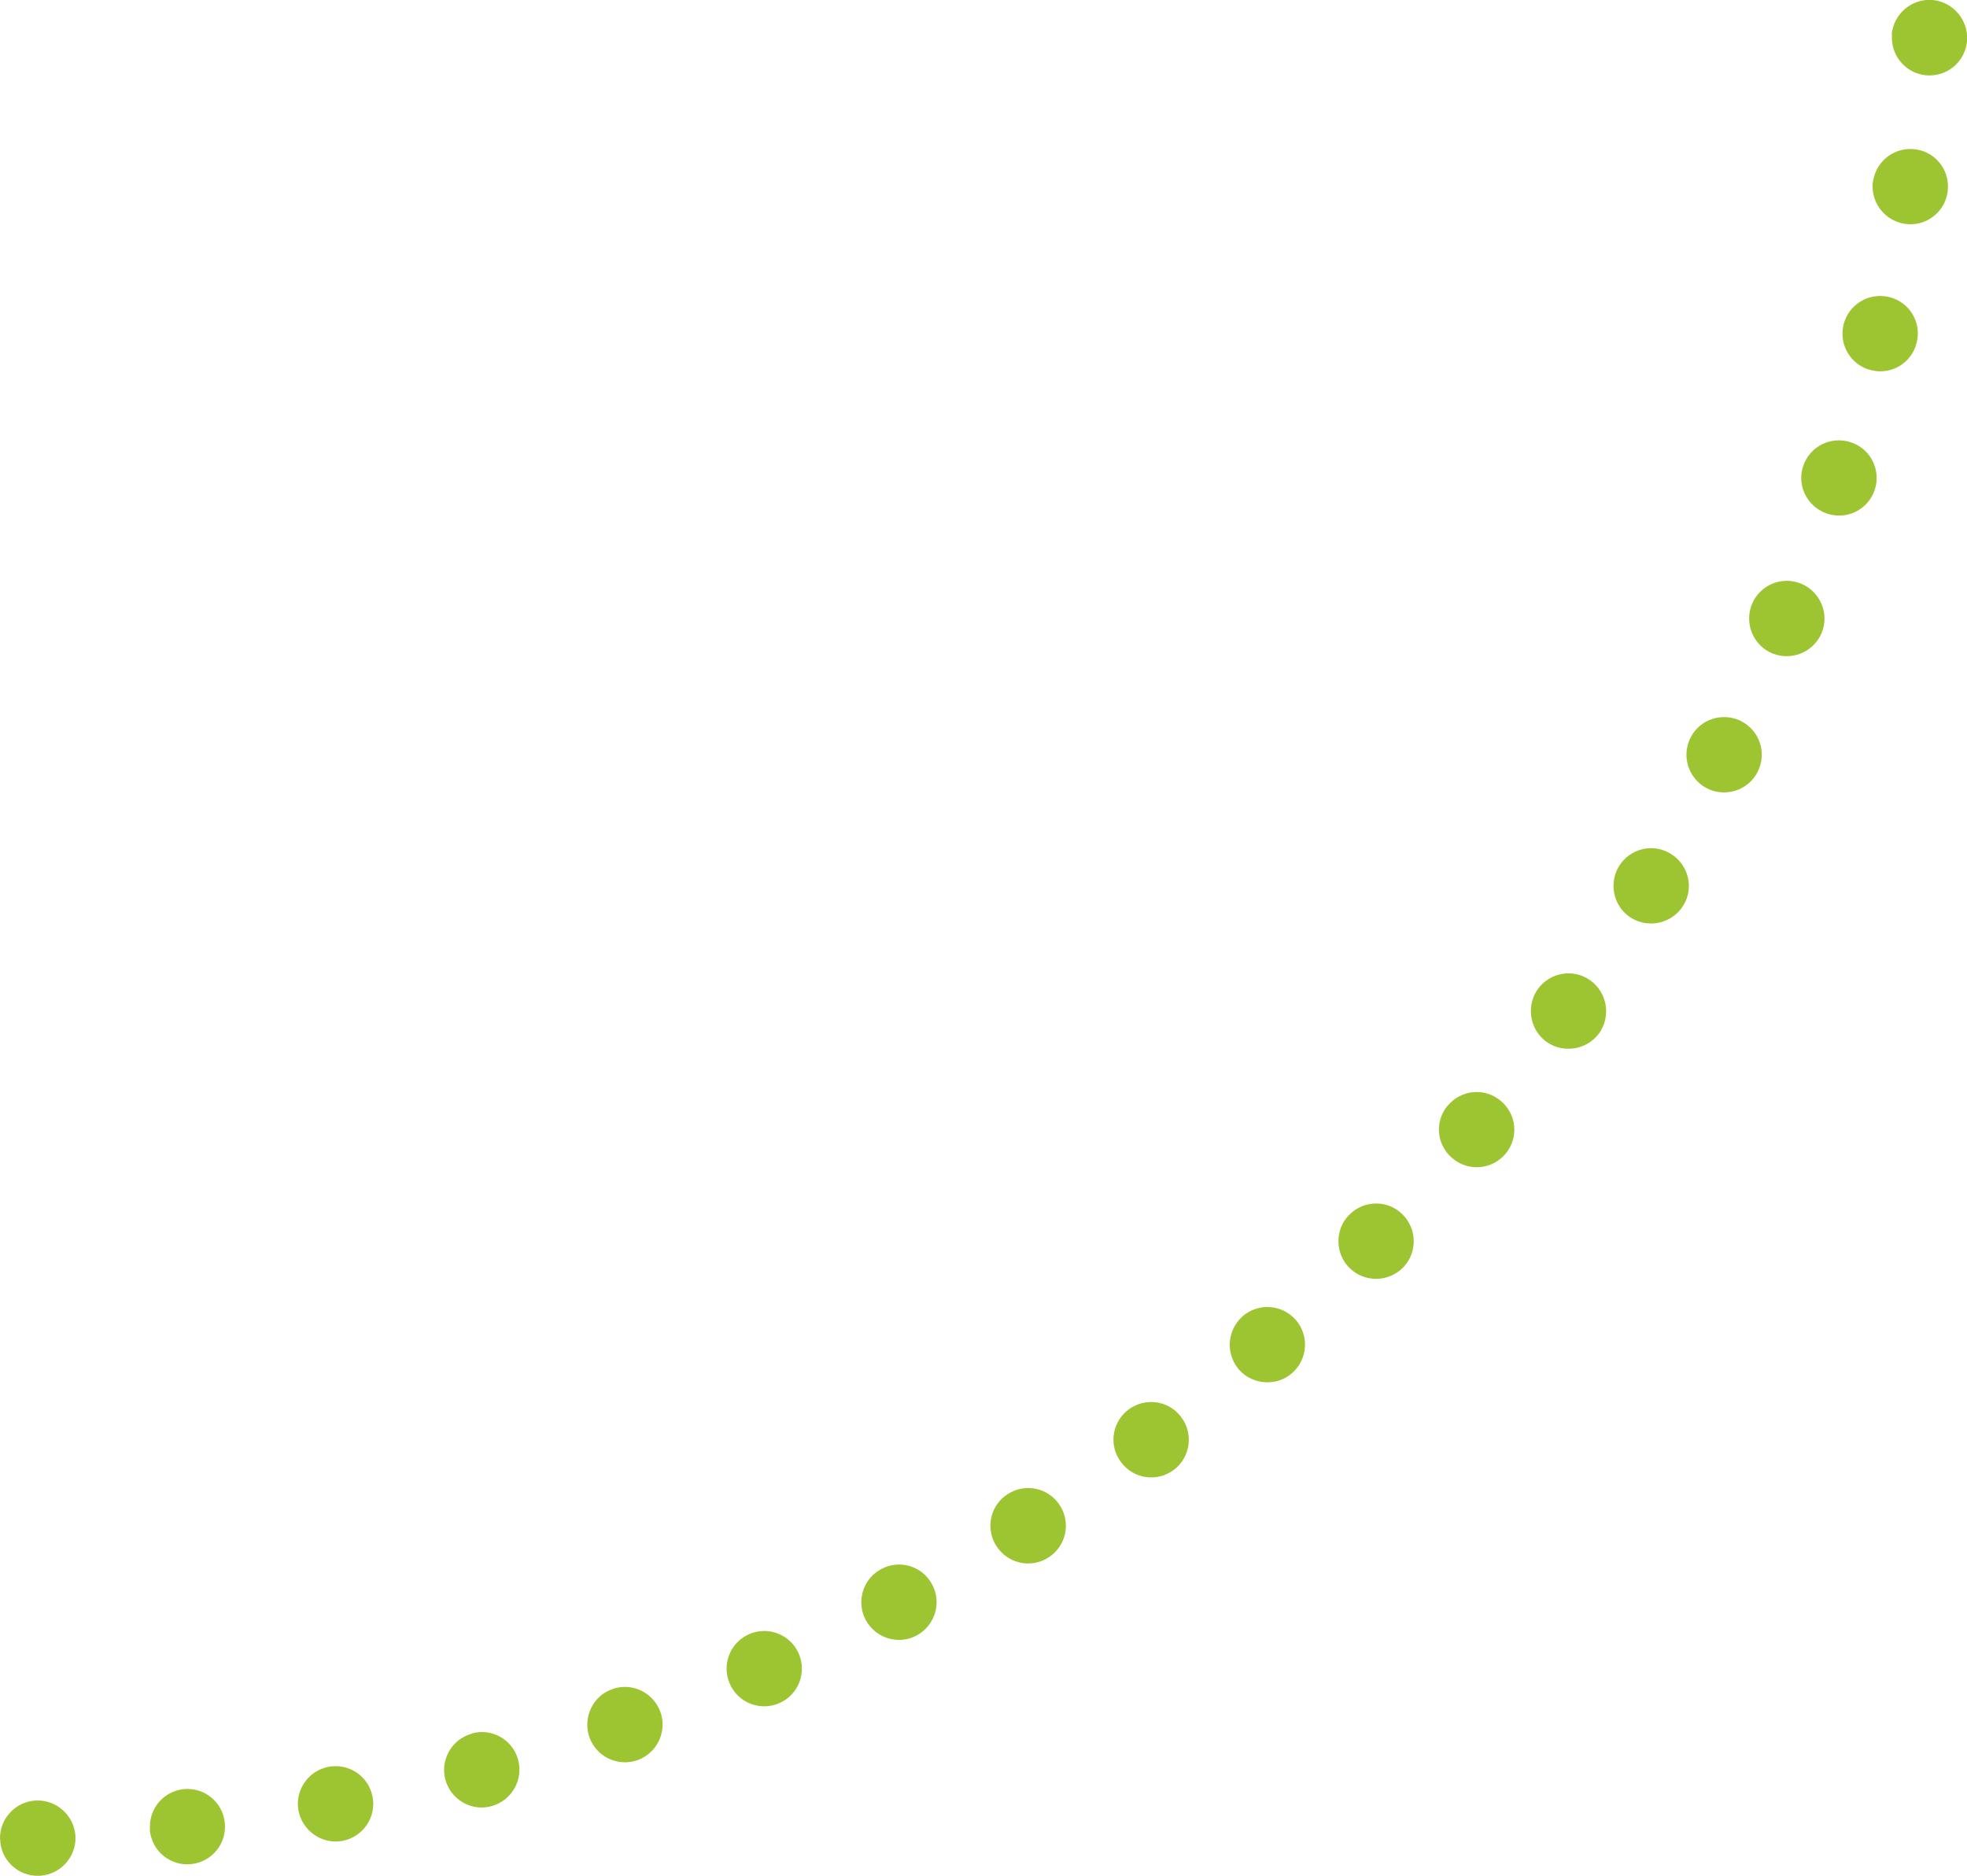 <svg width="129" height="123" viewBox="0 0 129 123" fill="none" xmlns="http://www.w3.org/2000/svg">
<g clip-path="url(#clip0_1530_24)">
<path d="M2.375 118.062C3.741 118.02 4.88 119.073 4.951 120.439C4.993 121.79 3.941 122.943 2.575 123C1.209 123.057 0.056 121.99 0.013 120.638C0.013 120.638 -0.001 120.567 -0.001 120.538C-0.001 119.215 1.052 118.119 2.375 118.062ZM12.008 117.322C13.36 117.166 14.584 118.133 14.74 119.499C14.897 120.851 13.929 122.075 12.563 122.232C11.211 122.388 9.988 121.42 9.831 120.054C9.831 119.969 9.831 119.869 9.831 119.77C9.831 118.532 10.756 117.465 12.023 117.322L12.008 117.322ZM21.542 115.857C22.879 115.601 24.174 116.469 24.43 117.806C24.701 119.144 23.818 120.439 22.481 120.709C21.143 120.965 19.849 120.083 19.578 118.745C19.55 118.589 19.535 118.432 19.535 118.276C19.535 117.123 20.361 116.084 21.542 115.857ZM30.947 113.665C32.256 113.295 33.622 114.078 33.978 115.387C34.334 116.71 33.565 118.062 32.242 118.432C30.933 118.802 29.581 118.02 29.211 116.71C29.154 116.497 29.126 116.269 29.126 116.056C29.126 114.974 29.852 113.978 30.947 113.68L30.947 113.665ZM40.153 110.763C41.434 110.293 42.843 110.976 43.312 112.257C43.767 113.537 43.099 114.946 41.818 115.416C40.523 115.871 39.114 115.202 38.659 113.922C38.56 113.651 38.517 113.367 38.517 113.096C38.517 112.072 39.143 111.118 40.153 110.763ZM49.117 107.162C50.355 106.608 51.821 107.162 52.376 108.415C52.931 109.653 52.376 111.118 51.124 111.673C49.886 112.228 48.42 111.673 47.865 110.421C47.723 110.094 47.652 109.752 47.652 109.425C47.652 108.472 48.193 107.575 49.117 107.162ZM57.783 102.894C58.978 102.239 60.486 102.68 61.127 103.89C61.781 105.085 61.326 106.579 60.131 107.234C58.935 107.888 57.427 107.433 56.787 106.238C56.574 105.868 56.488 105.455 56.488 105.057C56.488 104.189 56.958 103.335 57.783 102.894ZM66.093 97.97C67.245 97.23 68.768 97.558 69.508 98.71C70.248 99.863 69.92 101.385 68.768 102.125C67.615 102.865 66.093 102.538 65.353 101.385C65.082 100.973 64.954 100.503 64.954 100.048C64.954 99.237 65.353 98.44 66.093 97.97ZM74.004 92.435C75.1 91.61 76.651 91.823 77.462 92.919C78.287 94 78.073 95.551 76.992 96.376C75.897 97.202 74.346 96.988 73.534 95.893C73.193 95.452 73.022 94.925 73.022 94.413C73.022 93.659 73.364 92.919 74.004 92.435ZM81.489 86.316C82.513 85.42 84.064 85.519 84.975 86.544C85.871 87.568 85.771 89.12 84.747 90.03C83.737 90.927 82.171 90.827 81.261 89.817C80.848 89.333 80.649 88.749 80.649 88.18C80.649 87.497 80.933 86.814 81.489 86.316ZM88.475 79.671C89.428 78.689 90.993 78.661 91.961 79.614C92.943 80.567 92.971 82.133 92.018 83.115C91.065 84.082 89.499 84.111 88.518 83.157C88.02 82.674 87.778 82.033 87.778 81.393C87.778 80.767 88.005 80.141 88.475 79.671ZM94.949 72.499C95.817 71.446 97.382 71.304 98.421 72.186C99.474 73.054 99.616 74.62 98.734 75.658C97.866 76.697 96.301 76.839 95.262 75.957C94.679 75.473 94.366 74.776 94.366 74.065C94.366 73.51 94.565 72.941 94.949 72.485L94.949 72.499ZM100.854 64.858C101.651 63.748 103.202 63.492 104.298 64.289C105.407 65.086 105.664 66.623 104.881 67.747C104.084 68.842 102.533 69.099 101.423 68.316C100.755 67.832 100.399 67.064 100.399 66.295C100.399 65.797 100.541 65.299 100.854 64.858ZM106.176 56.804C106.887 55.637 108.395 55.267 109.562 55.979C110.729 56.69 111.113 58.199 110.402 59.365C109.69 60.532 108.168 60.902 107.001 60.205C106.233 59.736 105.82 58.924 105.82 58.085C105.82 57.644 105.934 57.203 106.176 56.804ZM110.871 48.366C111.483 47.157 112.963 46.673 114.187 47.285C115.41 47.911 115.894 49.391 115.268 50.614C114.656 51.824 113.162 52.308 111.953 51.696C111.099 51.255 110.601 50.387 110.601 49.49C110.601 49.12 110.686 48.736 110.871 48.366ZM114.898 39.615C115.425 38.349 116.862 37.751 118.128 38.277C119.38 38.804 119.992 40.241 119.466 41.508C118.939 42.76 117.502 43.357 116.236 42.845C115.282 42.447 114.713 41.522 114.713 40.554C114.713 40.241 114.77 39.928 114.898 39.615ZM118.256 30.565C118.683 29.27 120.077 28.573 121.372 29C122.667 29.412 123.379 30.807 122.952 32.116C122.525 33.411 121.13 34.108 119.836 33.681C118.797 33.34 118.128 32.372 118.128 31.333C118.128 31.077 118.171 30.821 118.256 30.565ZM120.903 21.287C121.23 19.964 122.568 19.153 123.905 19.48C125.228 19.808 126.039 21.145 125.698 22.468C125.385 23.792 124.047 24.603 122.724 24.276C121.586 24.005 120.832 22.995 120.832 21.871C120.832 21.686 120.86 21.486 120.903 21.287ZM122.852 11.825C123.08 10.487 124.346 9.576 125.698 9.804C127.035 10.018 127.946 11.298 127.718 12.636C127.505 13.988 126.224 14.898 124.887 14.671C123.677 14.471 122.809 13.418 122.809 12.237C122.809 12.095 122.809 11.967 122.852 11.825ZM124.062 2.262C124.19 0.896 125.385 -0.114 126.751 -4.09501e-05C128.103 0.128 129.113 1.338 128.999 2.689C128.885 4.055 127.69 5.051 126.324 4.938C125.043 4.824 124.076 3.742 124.076 2.476L124.076 2.262L124.062 2.262Z" fill="#9DC431"/>
</g>
<defs>
<clipPath id="clip0_1530_24">
<rect width="123" height="129" fill="white" transform="translate(129) rotate(90)"/>
</clipPath>
</defs>
</svg>
